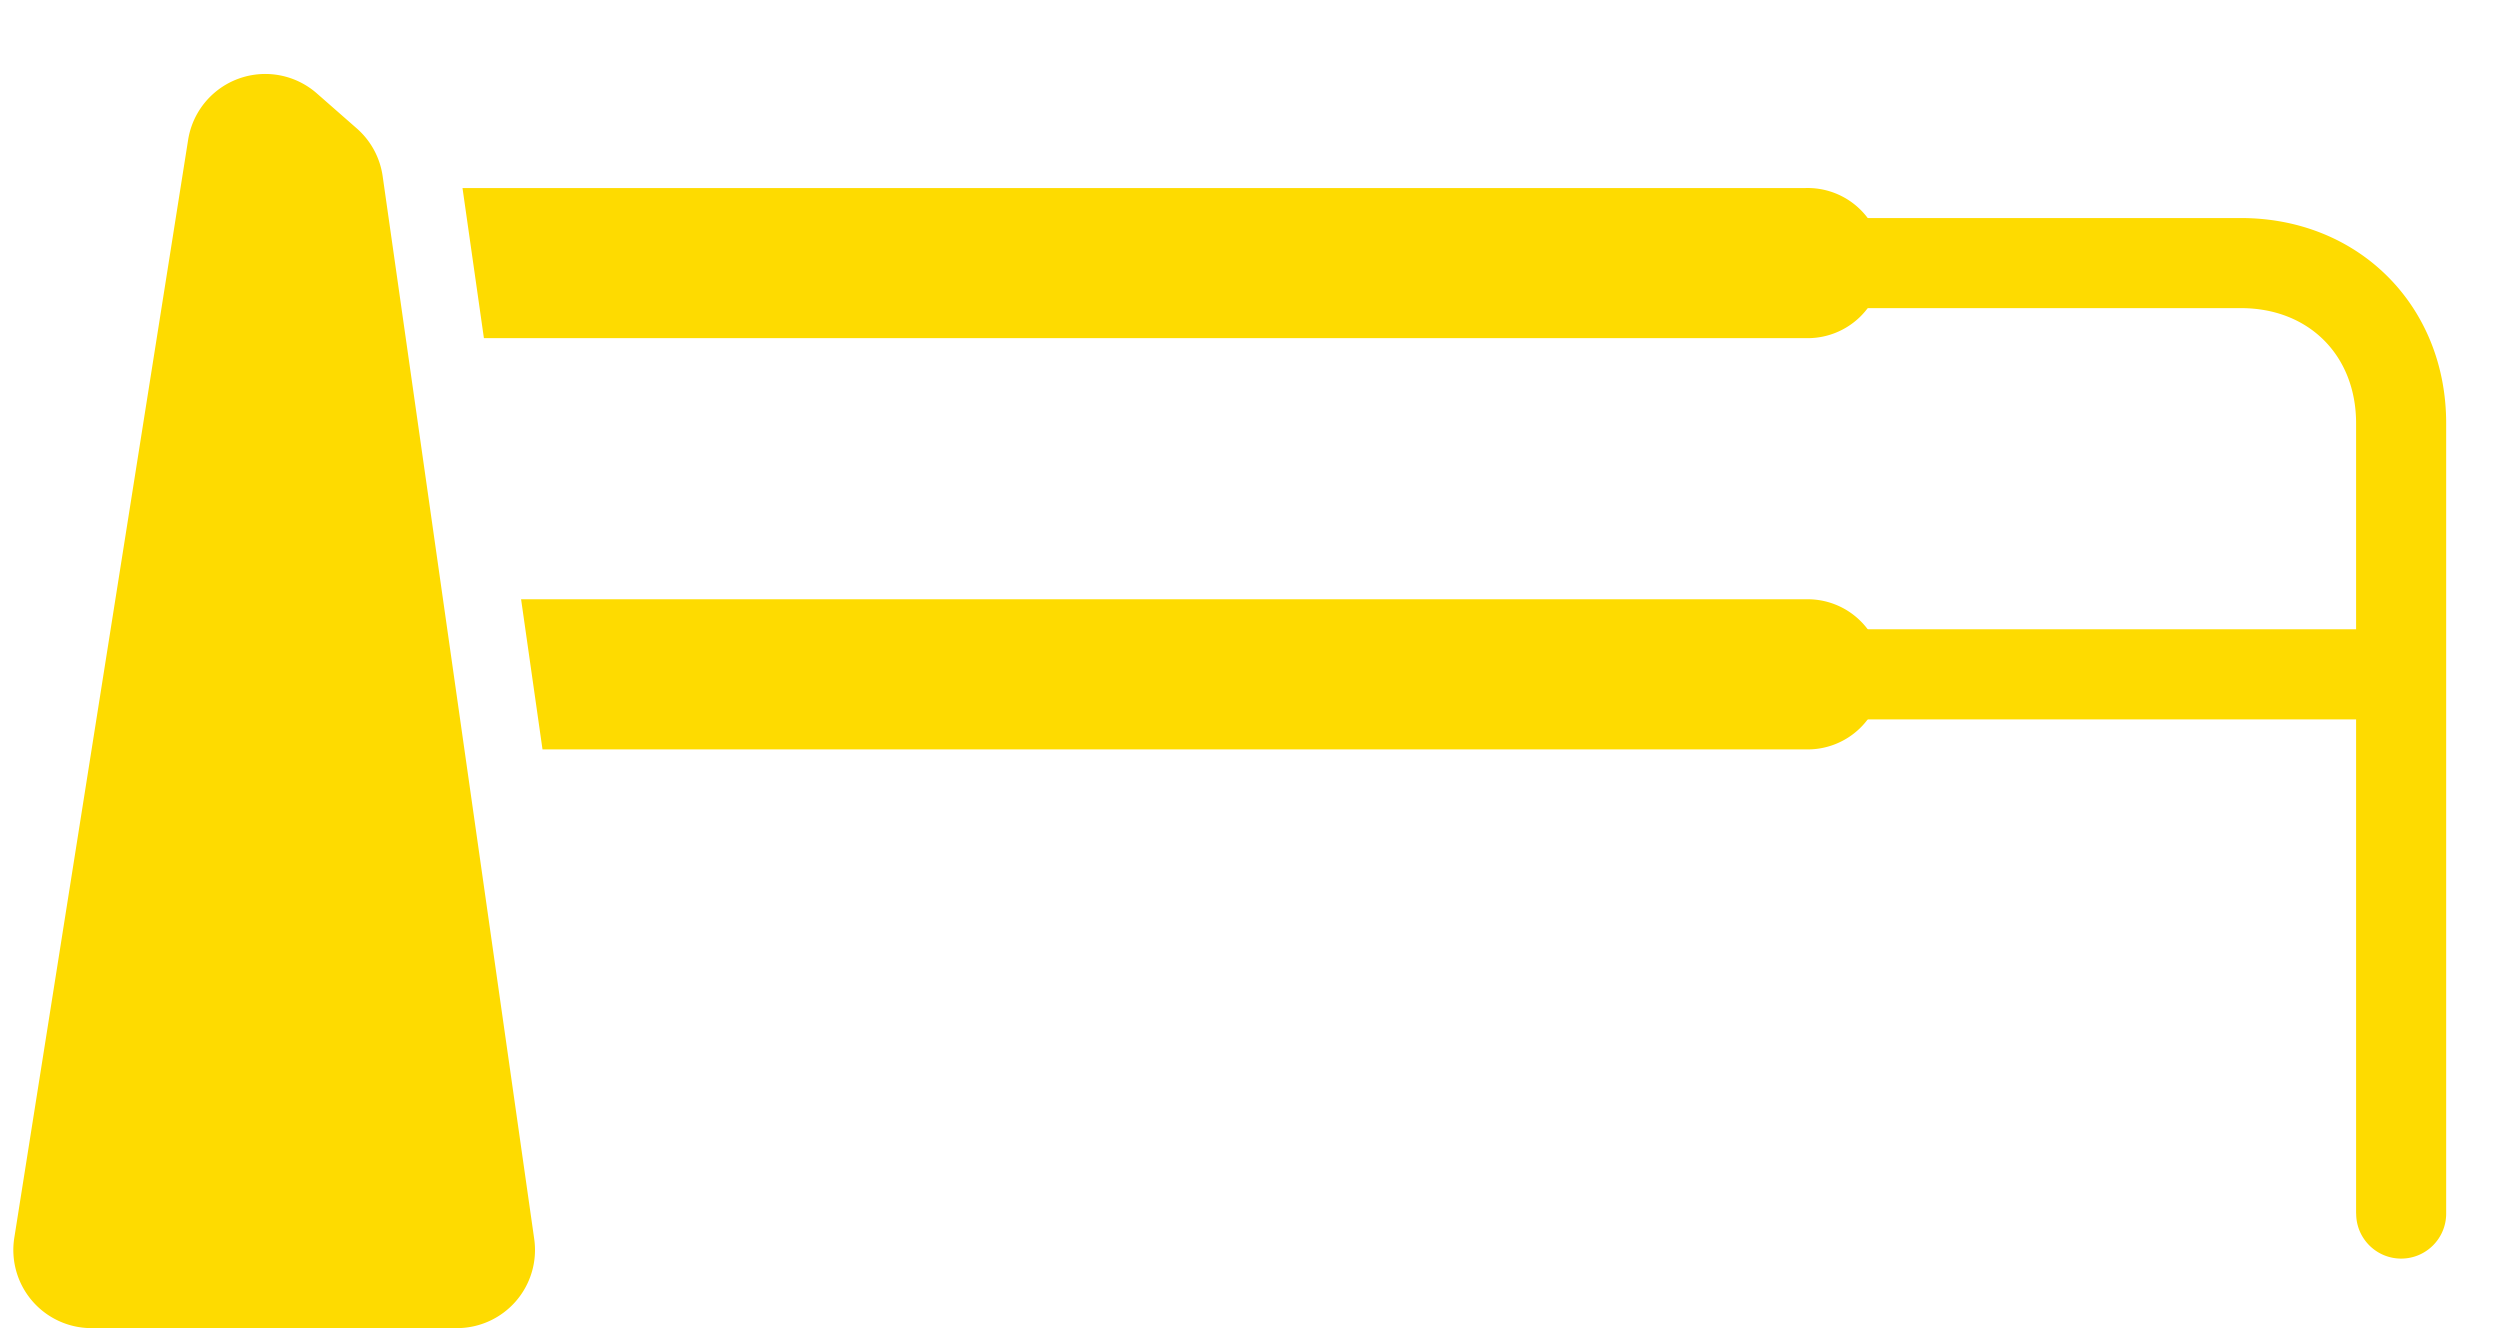 <?xml version="1.0" encoding="UTF-8"?> <svg xmlns="http://www.w3.org/2000/svg" xmlns:v="https://vecta.io/nano" width="32" height="17" fill="#fedb00"><path d="M30.159 15.534c0 .318.258.576.576.576s.576-.258.576-.576h-1.153zM14.33 2.791h-.576v1.153h.576V2.791zm16.405 6.417h.576V8.055h-.576v1.153zM14.33 8.055h-.576v1.153h.576V8.055zm16.981 7.479V5.418h-1.153v10.116h1.153zm0-10.116c0-1.506-1.121-2.627-2.627-2.627v1.153c.869 0 1.474.605 1.474 1.474h1.153zm-2.627-2.627H14.33v1.153h14.354V2.791zm2.051 5.264H14.33v1.153h16.405V8.055zM1.171 17h4.677a1 1 0 0 0 .99-1.141L4.898 2.255a1 1 0 0 0-.331-.611l-.512-.449a1 1 0 0 0-1.647.595L.183 15.844A1 1 0 0 0 1.171 17z"></path><path d="M6.194 4.328L5.92 2.407h17.187a.961.961 0 1 1 0 1.921H6.194zm.75 5.264L6.67 7.671h16.437a.961.961 0 1 1 0 1.921H6.944z"></path></svg> 